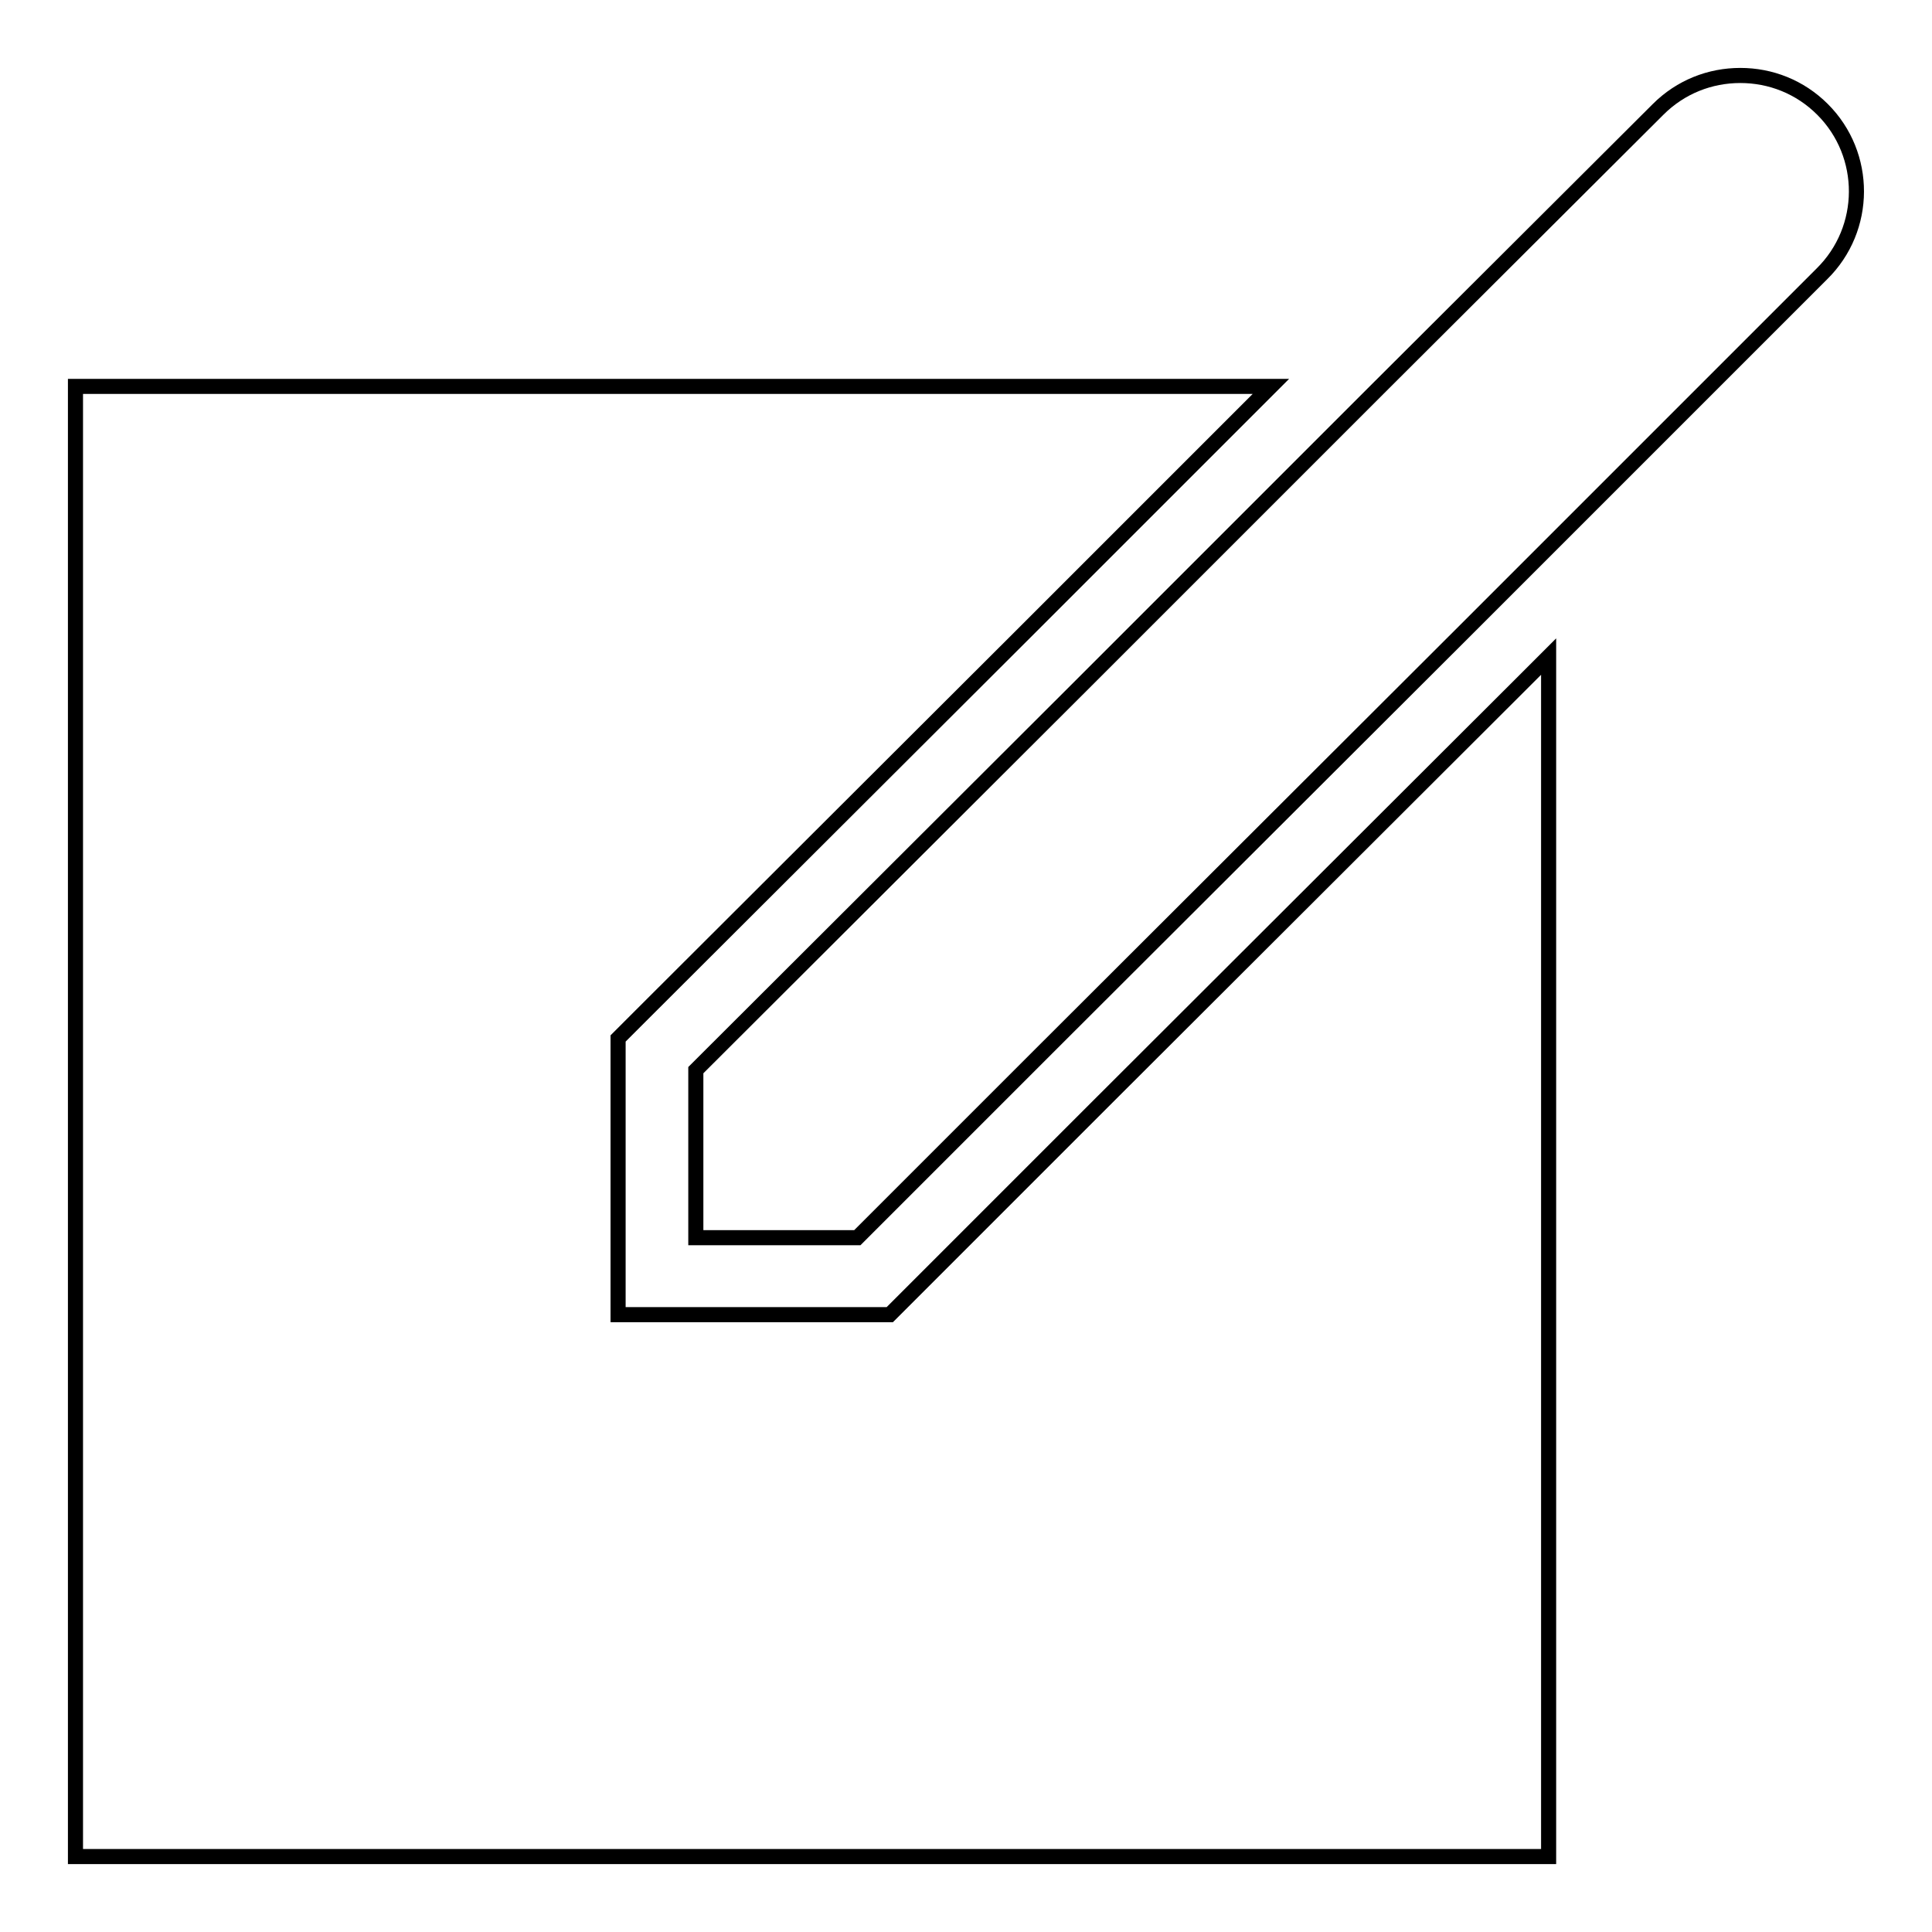 <?xml version="1.0" encoding="utf-8"?>
<!-- Svg Vector Icons : http://www.onlinewebfonts.com/icon -->
<!DOCTYPE svg PUBLIC "-//W3C//DTD SVG 1.1//EN" "http://www.w3.org/Graphics/SVG/1.1/DTD/svg11.dtd">
<svg version="1.1" xmlns="http://www.w3.org/2000/svg" xmlns:xlink="http://www.w3.org/1999/xlink" x="0px" y="0px" viewBox="0 0 256 256" enable-background="new 0 0 256 256" xml:space="preserve">
<g><g><path stroke-width="2" fill-opacity="0" stroke="#000000"  d="M241.5,14.5c-3-3-6.9-4.5-10.9-4.5s-7.9,1.5-10.9,4.5l-37.1,37l-5.1,5.1l-4.8,4.8l-29.5,29.5l-51,50.9l0,0V164h21.4l0,0l25.1-25.1l56.2-56.1l0.8-0.8l0,0l2.6-2.6l0,0l43.1-43.1C247.5,30.3,247.5,20.5,241.5,14.5z"/><path stroke-width="2" fill-opacity="0" stroke="#000000"  d="M202.2,90l-56.2,56.1l-25.1,25.1l-3,3h-4.3H92.2H81.9V164v-22.2v-4.2l3-3l51-50.9l29.5-29.5l3-3H10V246h195.2V87l-2.2,2.2L202.2,90z"/></g></g>
</svg>
